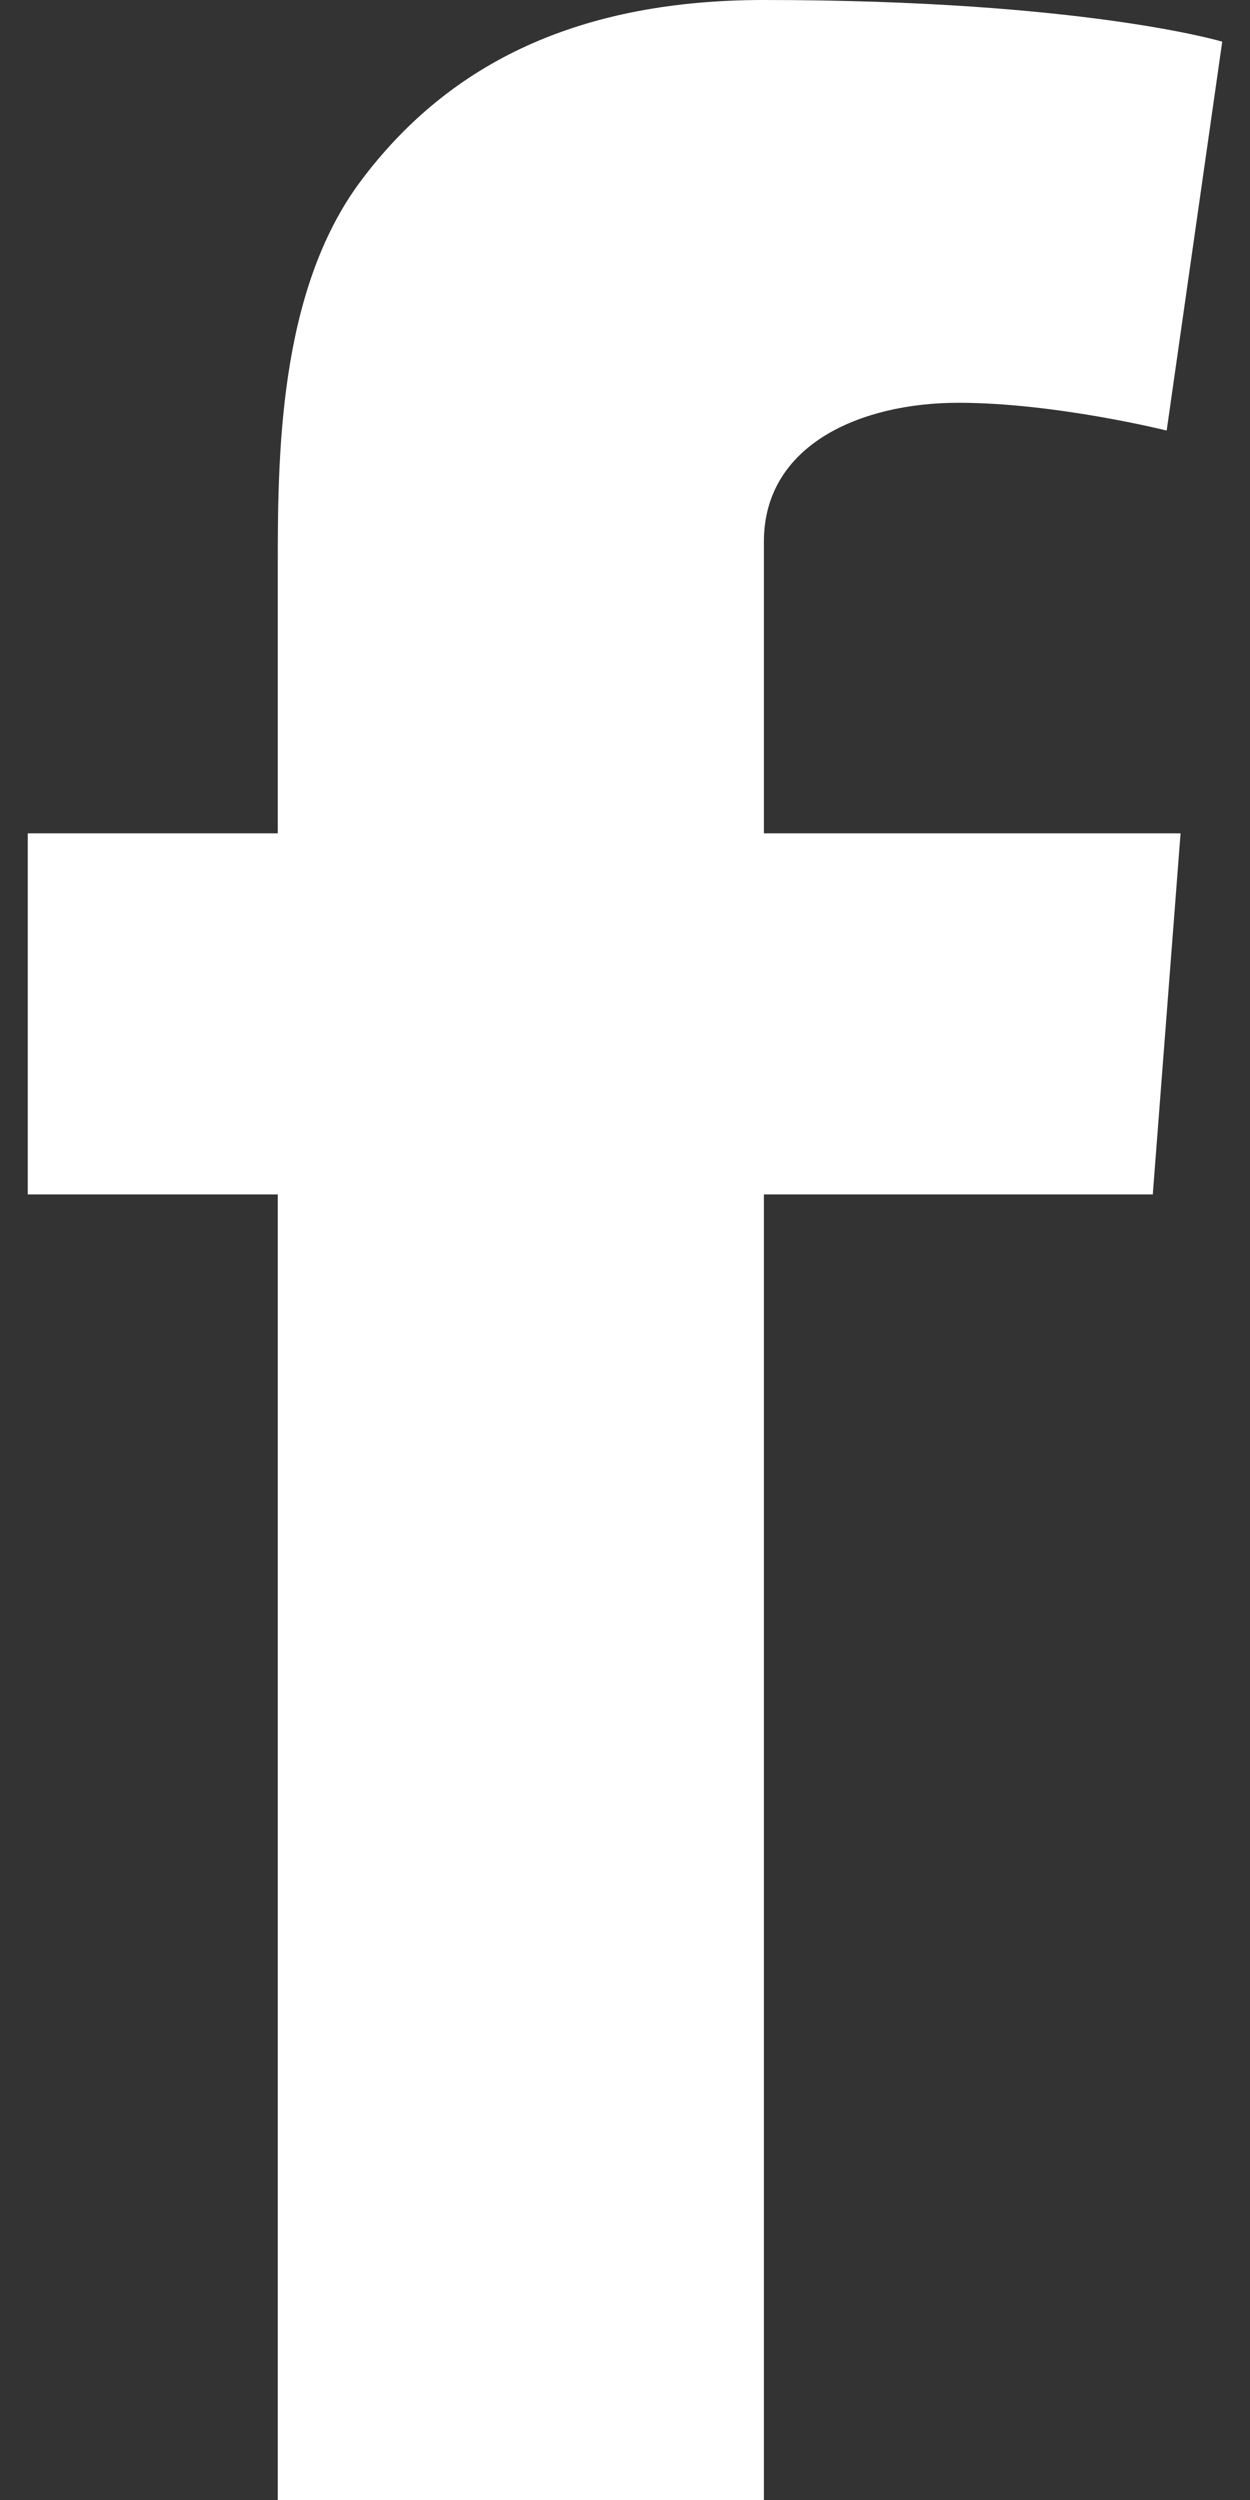 <?xml version="1.0" encoding="utf-8"?>
<!-- Generator: Adobe Illustrator 19.2.1, SVG Export Plug-In . SVG Version: 6.00 Build 0)  -->
<svg version="1.1" id="Layer_1" xmlns="http://www.w3.org/2000/svg" xmlns:xlink="http://www.w3.org/1999/xlink" x="0px" y="0px"
	 viewBox="0 0 9 18" enable-background="new 0 0 9 18" xml:space="preserve" width="9" height="18">
<rect x="0" y="0" width="9" height="18" fill="#333333" stroke="none"/>
<path fill="#FFFFFF" d="M0.2,6H2V4.1c0-0.8,0-2,0.6-2.8C3.2,0.5,4.1,0,5.5,0c2.3,0,3.3,0.3,3.3,0.3L8.4,3.1c0,0-0.8-0.2-1.5-0.2
	c-0.7,0-1.4,0.3-1.4,1V6h3L8.3,8.6H5.5V18H2V8.6H0.2V6z"/>
</svg>
